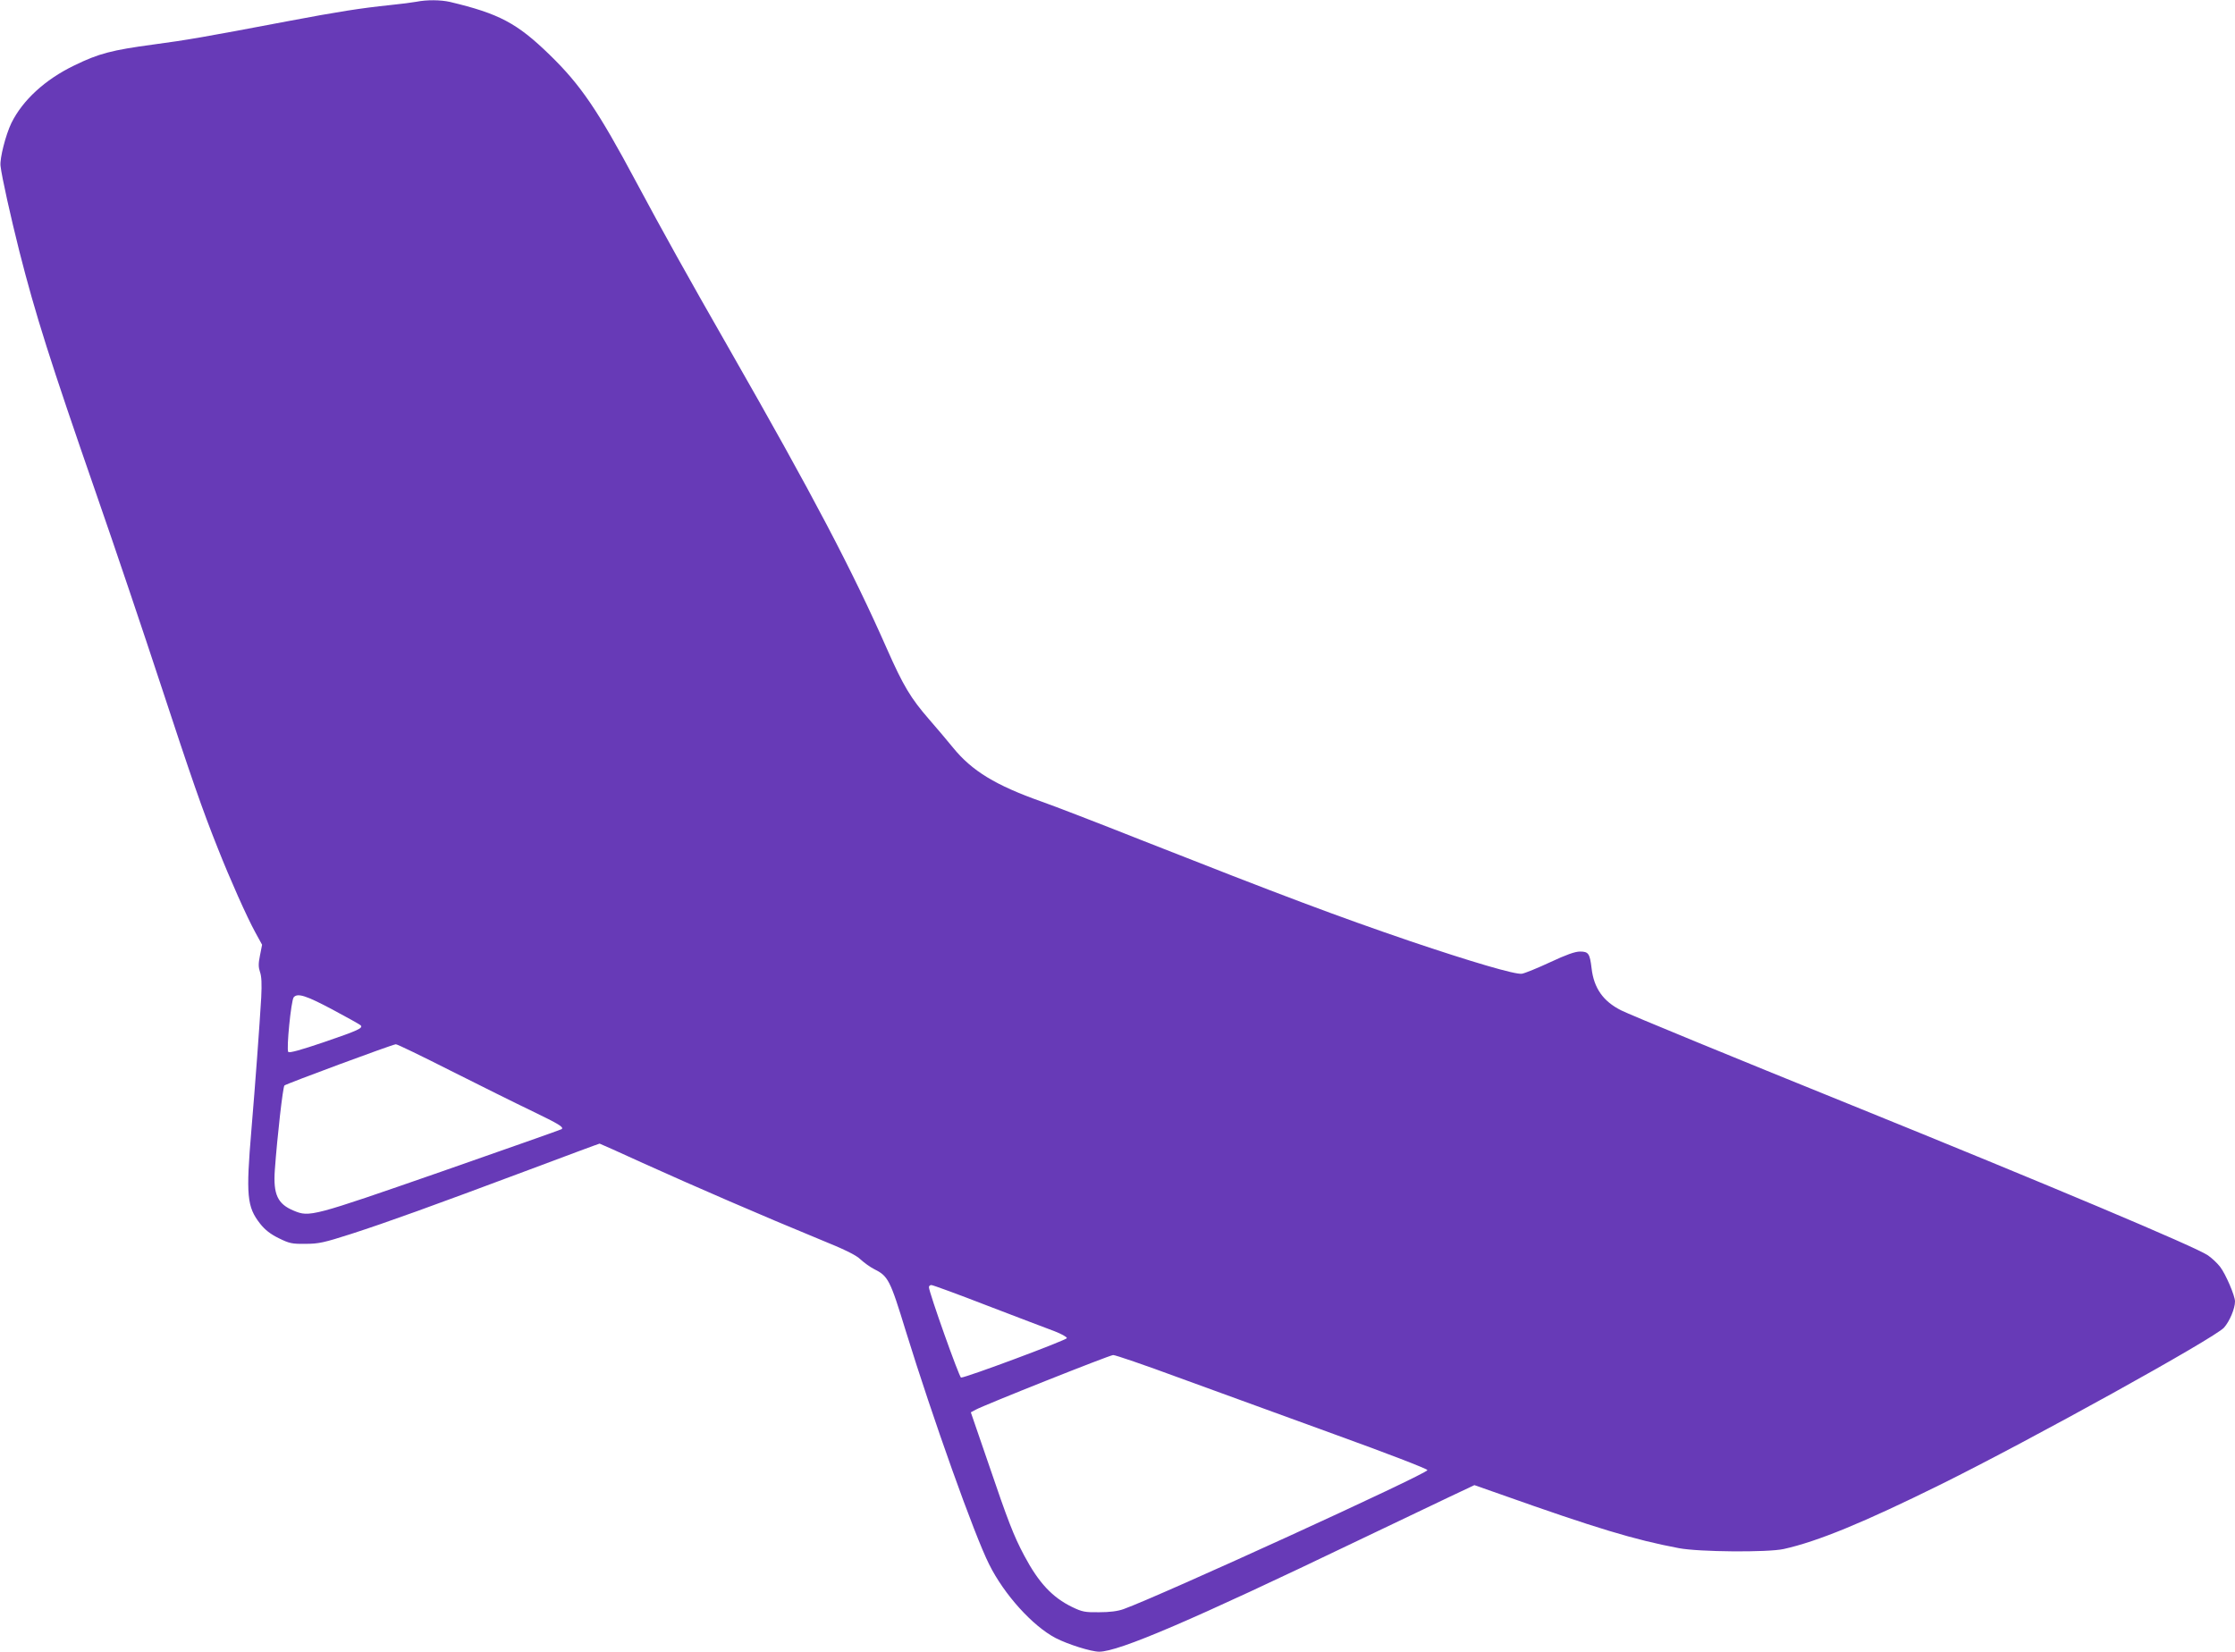 <?xml version="1.0" standalone="no"?>
<!DOCTYPE svg PUBLIC "-//W3C//DTD SVG 20010904//EN"
 "http://www.w3.org/TR/2001/REC-SVG-20010904/DTD/svg10.dtd">
<svg version="1.0" xmlns="http://www.w3.org/2000/svg"
 width="1280pt" height="946pt" viewBox="0 0 1280 946"
 preserveAspectRatio="xMidYMid meet">
<g transform="translate(0,946) scale(0.1,-0.1)"
fill="#673ab7" stroke="none">
<path d="M2385 9450 c-22 -4 -89 -13 -150 -19 -172 -18 -299 -38 -585 -92
-490 -93 -578 -108 -772 -134 -237 -32 -312 -51 -453 -120 -168 -81 -296 -200
-360 -330 -33 -69 -67 -203 -62 -245 7 -63 58 -291 108 -490 92 -362 176 -627
439 -1385 109 -313 275 -806 370 -1095 175 -532 238 -715 328 -940 69 -175
166 -392 213 -478 l40 -73 -12 -61 c-10 -48 -9 -68 0 -95 9 -25 11 -67 7 -147
-10 -168 -34 -493 -56 -755 -32 -379 -26 -443 50 -540 28 -35 58 -59 107 -83
61 -30 76 -33 153 -32 75 0 106 7 262 57 207 67 459 158 1015 366 221 83 404
151 407 151 2 0 114 -50 247 -111 287 -130 710 -313 1003 -433 155 -63 219
-94 245 -120 20 -18 54 -43 76 -54 82 -41 92 -60 183 -357 154 -498 393 -1169
477 -1335 86 -173 249 -353 381 -422 70 -36 203 -78 249 -78 112 0 534 181
1475 633 212 101 450 215 530 253 l144 68 151 -53 c544 -193 765 -260 1020
-308 115 -22 508 -25 600 -5 194 43 457 151 900 370 517 256 1568 838 1622
898 32 36 63 109 63 150 0 33 -53 156 -85 198 -16 21 -47 50 -70 66 -69 48
-910 402 -2040 860 -670 271 -1278 521 -1320 543 -104 52 -157 128 -170 242
-10 84 -18 95 -66 95 -29 0 -79 -18 -171 -61 -71 -33 -144 -63 -162 -66 -37
-6 -289 68 -641 187 -416 142 -728 259 -1540 579 -247 98 -504 197 -570 220
-263 93 -399 176 -507 309 -35 43 -96 115 -137 162 -105 121 -147 190 -242
405 -199 451 -421 874 -899 1710 -248 433 -386 682 -535 960 -221 414 -320
559 -497 731 -187 182 -290 236 -571 303 -53 12 -132 13 -192 1z m-483 -5771
c84 -45 158 -86 163 -91 17 -16 -14 -30 -213 -98 -127 -43 -194 -62 -201 -55
-12 12 16 294 31 313 22 26 71 10 220 -69z m680 -352 c167 -84 376 -188 466
-231 155 -75 181 -91 169 -103 -3 -3 -314 -112 -691 -244 -742 -258 -753 -261
-844 -223 -92 38 -118 93 -108 233 14 194 46 475 55 484 9 9 618 235 638 236
7 1 149 -68 315 -152z m3075 -1346 c169 -65 341 -130 381 -145 39 -15 72 -33
72 -40 0 -11 -579 -227 -606 -226 -10 0 -184 489 -184 518 0 6 6 12 14 12 8 0
153 -53 323 -119z m1093 -411 c195 -71 596 -217 890 -324 307 -111 535 -199
535 -206 0 -21 -1534 -722 -1740 -796 -33 -12 -80 -18 -140 -18 -81 -1 -97 2
-155 30 -113 55 -191 138 -274 294 -61 115 -92 195 -207 533 l-99 288 28 15
c44 25 765 312 787 313 11 1 180 -57 375 -129z"/>
</g>
</svg>

